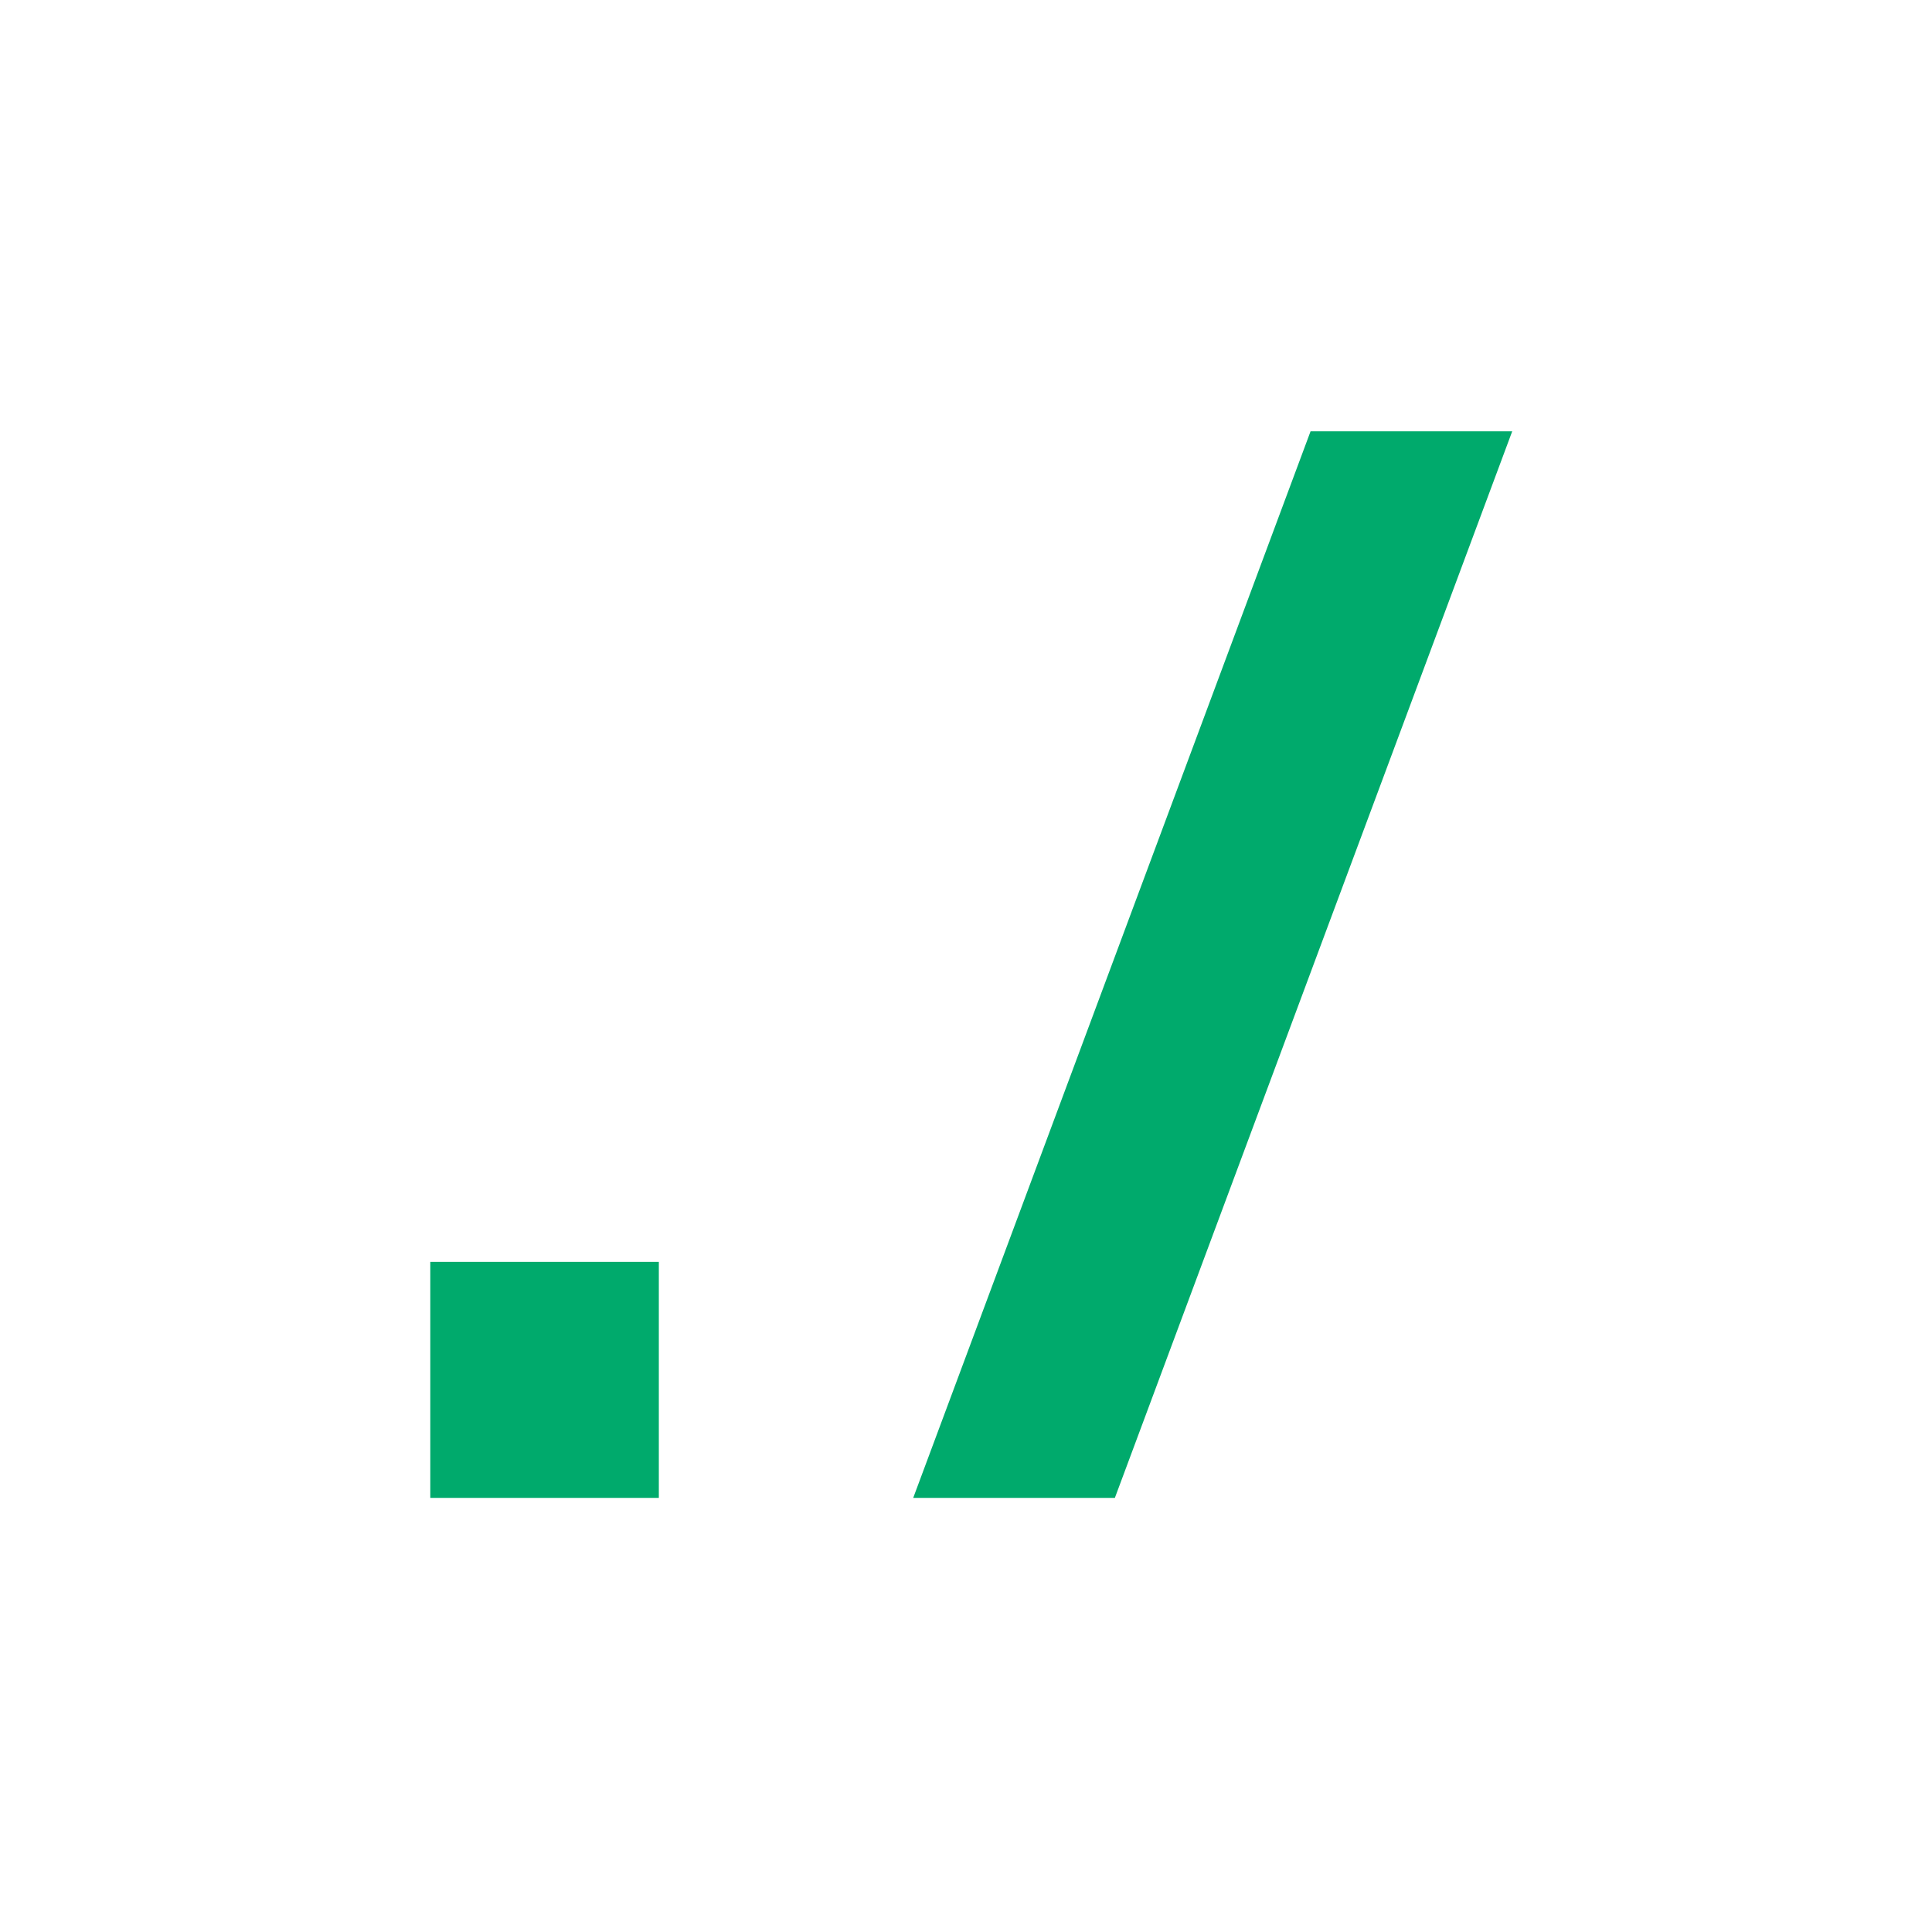 <svg width="1000" height="1000" viewBox="0 0 1000 1000" fill="none" xmlns="http://www.w3.org/2000/svg">
<path d="M782.717 223.258L577.054 775.302H472.676L678.339 223.258H782.717Z" fill="#00AA6C"/>
<path d="M222.718 775.304V653.143H341.013V775.304H222.718Z" fill="#00AA6C"/>
</svg>
